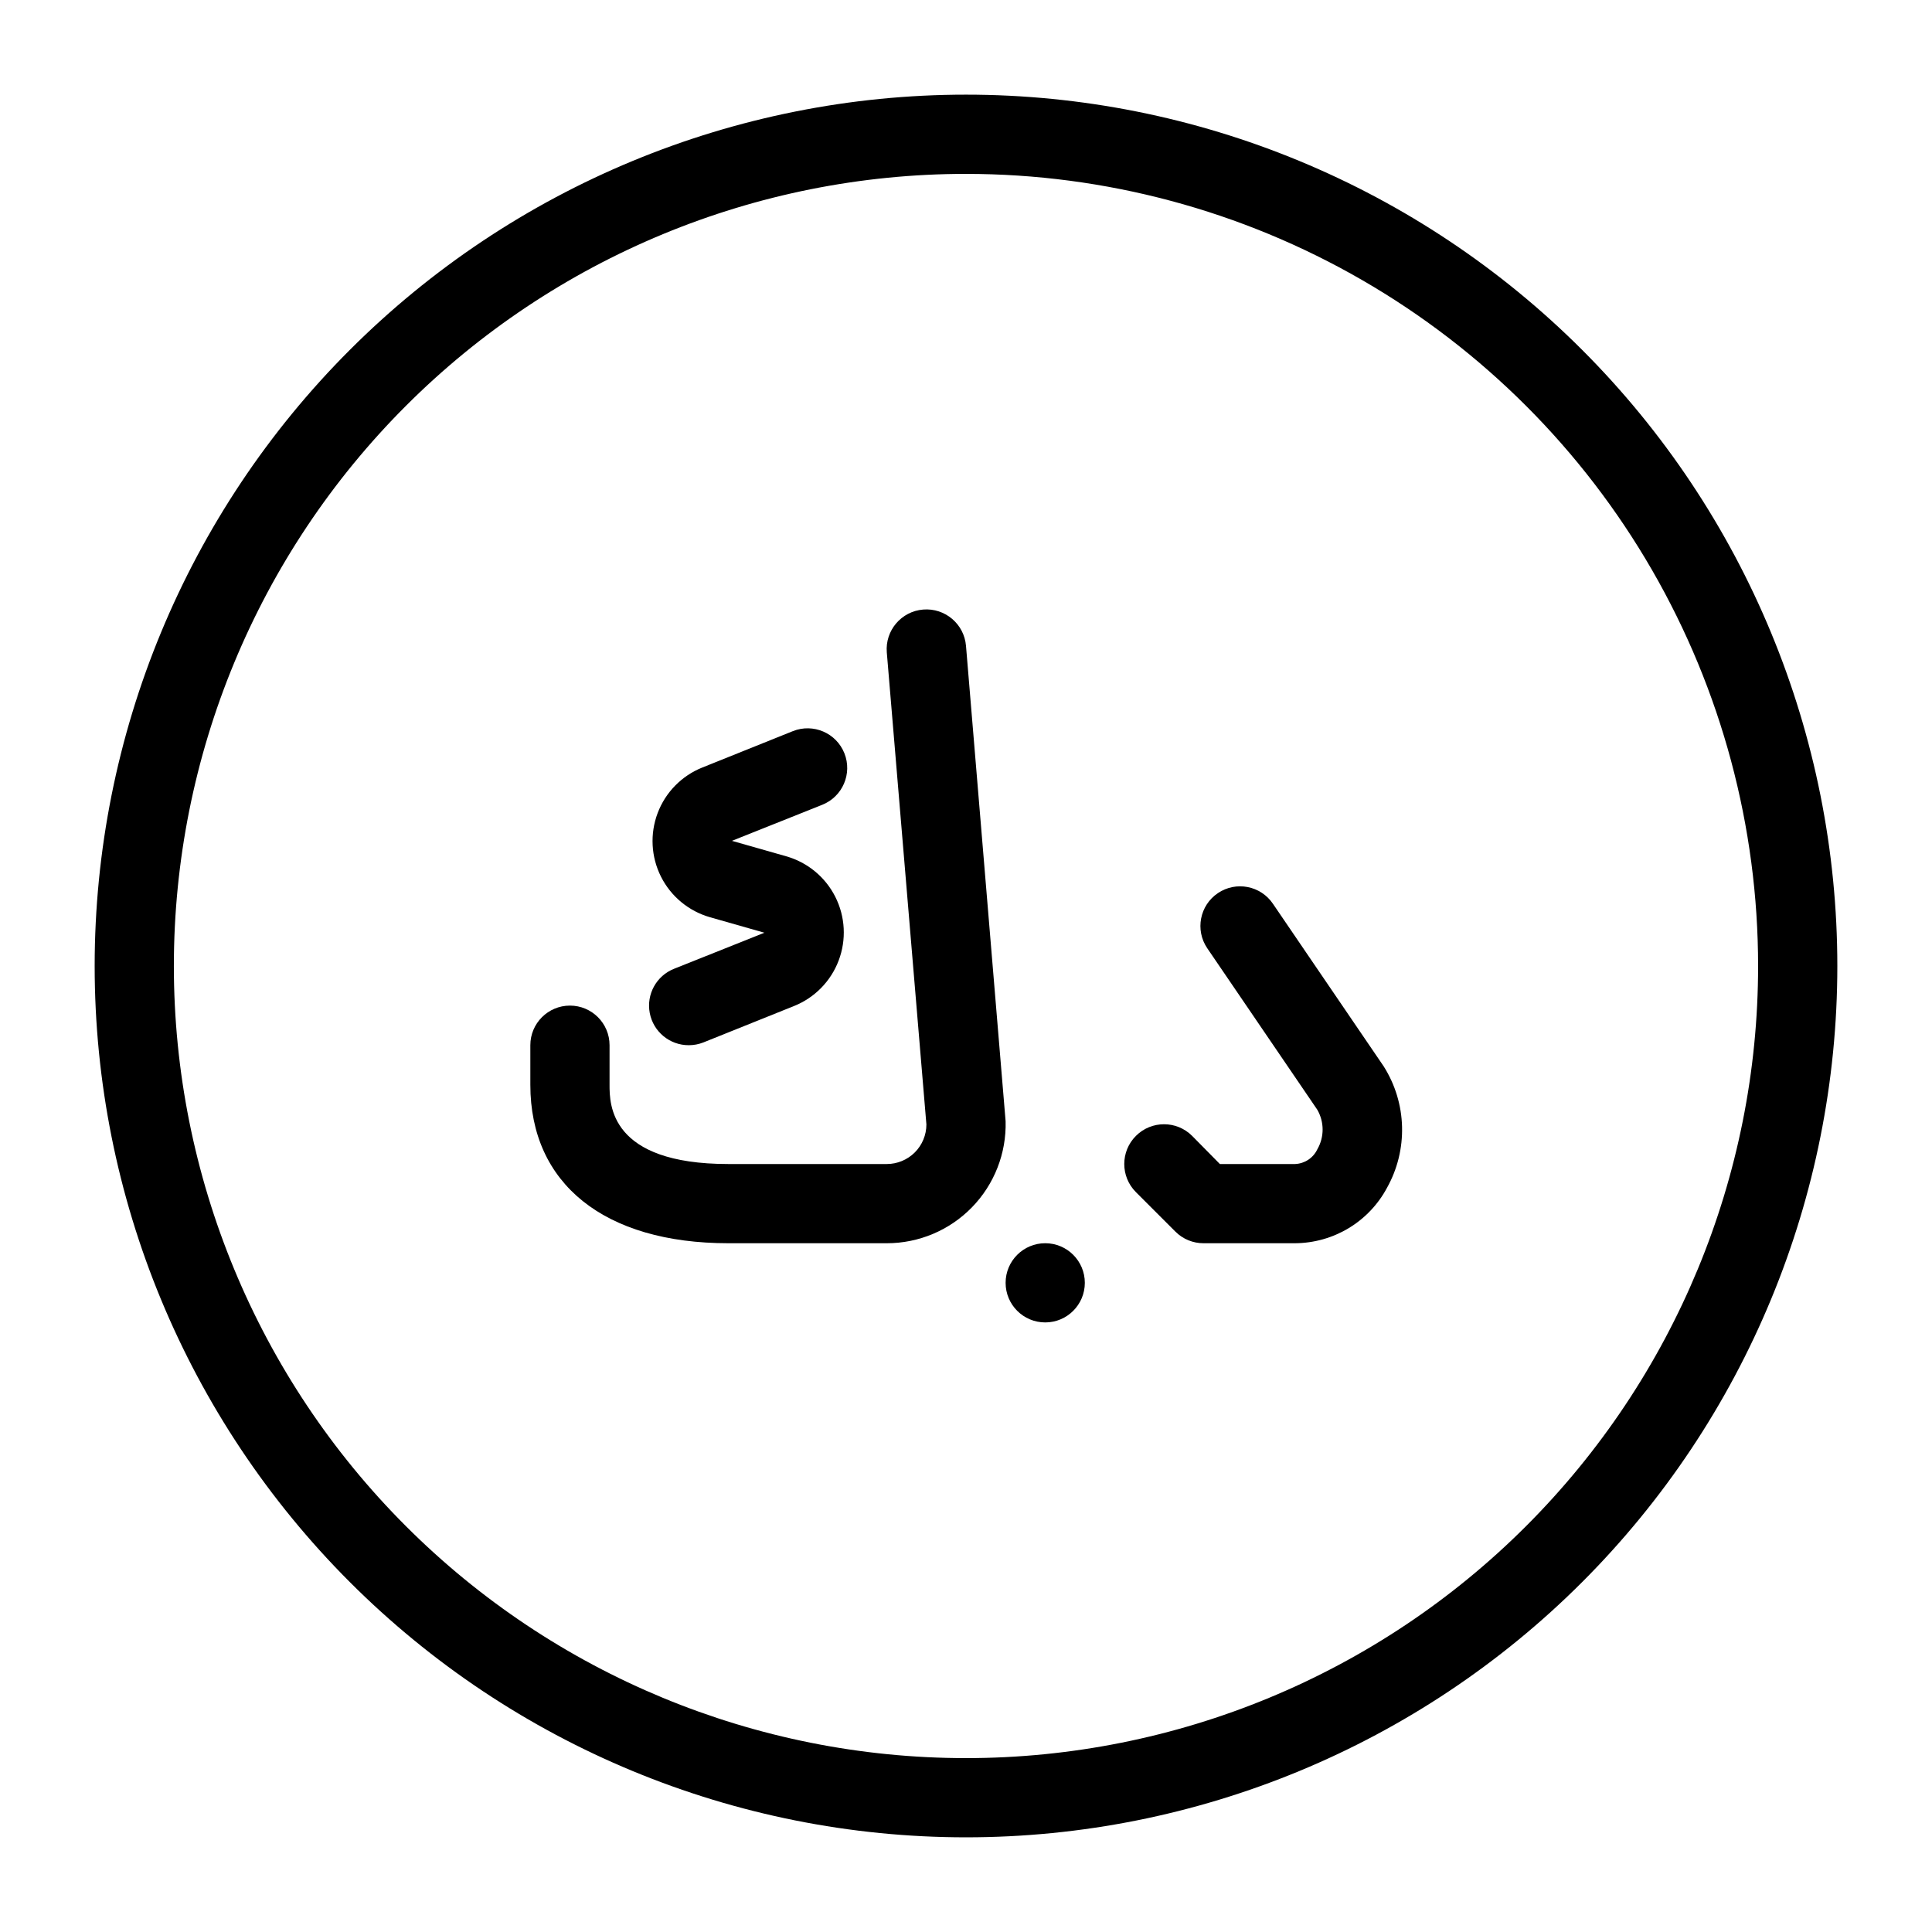 <?xml version="1.0" encoding="UTF-8"?>
<!-- Uploaded to: ICON Repo, www.iconrepo.com, Generator: ICON Repo Mixer Tools -->
<svg fill="#000000" width="800px" height="800px" version="1.1" viewBox="144 144 512 512" xmlns="http://www.w3.org/2000/svg">
 <g>
  <path d="m487.22 473.47h-24.242c-2.793 0.016-5.473-1.082-7.453-3.047l-10.496-10.496c-4.117-4.113-4.117-10.789 0-14.902 4.113-4.117 10.789-4.117 14.902 0l7.348 7.453h19.941c2.531-0.105 4.793-1.602 5.879-3.887 1.875-3.246 1.875-7.246 0-10.496l-29.18-42.824c-3.246-4.809-1.977-11.34 2.836-14.586s11.344-1.98 14.59 2.832l29.391 43.141h-0.004c3.012 4.785 4.68 10.289 4.824 15.941 0.148 5.652-1.227 11.238-3.984 16.176-2.359 4.414-5.867 8.109-10.152 10.695-4.289 2.586-9.191 3.965-14.199 4z"/>
  <path d="m431.49 483.96c0 5.797-4.699 10.496-10.496 10.496-5.797 0-10.496-4.699-10.496-10.496 0-5.793 4.699-10.492 10.496-10.492 5.797 0 10.496 4.699 10.496 10.492"/>
  <path d="m379.01 473.47h-41.984c-32.852 0-52.48-15.742-52.48-41.984v-10.496c0-5.797 4.699-10.496 10.496-10.496 5.797 0 10.496 4.699 10.496 10.496v10.496c0 5.144 0 20.992 31.488 20.992h41.984c2.781 0 5.453-1.109 7.422-3.074 1.969-1.969 3.074-4.641 3.074-7.422l-10.496-125.11c-0.465-5.797 3.859-10.875 9.656-11.336 5.797-0.465 10.871 3.859 11.336 9.656l10.496 125.95c0.227 8.492-2.992 16.719-8.922 22.809-5.93 6.09-14.07 9.52-22.566 9.52z"/>
  <path d="m326.53 420.99c-5.047 0.012-9.387-3.566-10.336-8.52-0.949-4.957 1.762-9.887 6.453-11.738l23.93-9.551-14.379-4.094c-5.656-1.605-10.379-5.504-13.023-10.75-2.641-5.25-2.965-11.363-0.891-16.863 2.074-5.496 6.359-9.871 11.812-12.062l24.035-9.656c5.394-2.144 11.504 0.484 13.648 5.879 2.144 5.391-0.488 11.5-5.879 13.645l-23.93 9.551 14.379 4.094c5.652 1.602 10.375 5.5 13.02 10.75 2.644 5.246 2.969 11.363 0.891 16.859-2.074 5.496-6.359 9.875-11.812 12.062l-24.035 9.656c-1.238 0.492-2.555 0.738-3.883 0.738z"/>
  <path d="m400 630.91c-61.242 0-119.98-24.328-163.28-67.633-43.305-43.305-67.633-102.04-67.633-163.28s24.328-119.98 67.633-163.28 102.04-67.633 163.28-67.633 119.97 24.328 163.28 67.633c43.305 43.305 67.633 102.04 67.633 163.28s-24.328 119.97-67.633 163.28c-43.305 43.305-102.04 67.633-163.28 67.633zm0-440.83c-55.676 0-109.07 22.117-148.44 61.484s-61.484 92.762-61.484 148.44c0 55.672 22.117 109.07 61.484 148.43 39.367 39.367 92.762 61.484 148.44 61.484 55.672 0 109.07-22.117 148.43-61.484 39.367-39.367 61.484-92.762 61.484-148.43 0-36.852-9.699-73.051-28.121-104.96-18.426-31.914-44.926-58.414-76.84-76.836-31.91-18.426-68.109-28.125-104.96-28.125z"/>
 </g>
</svg>